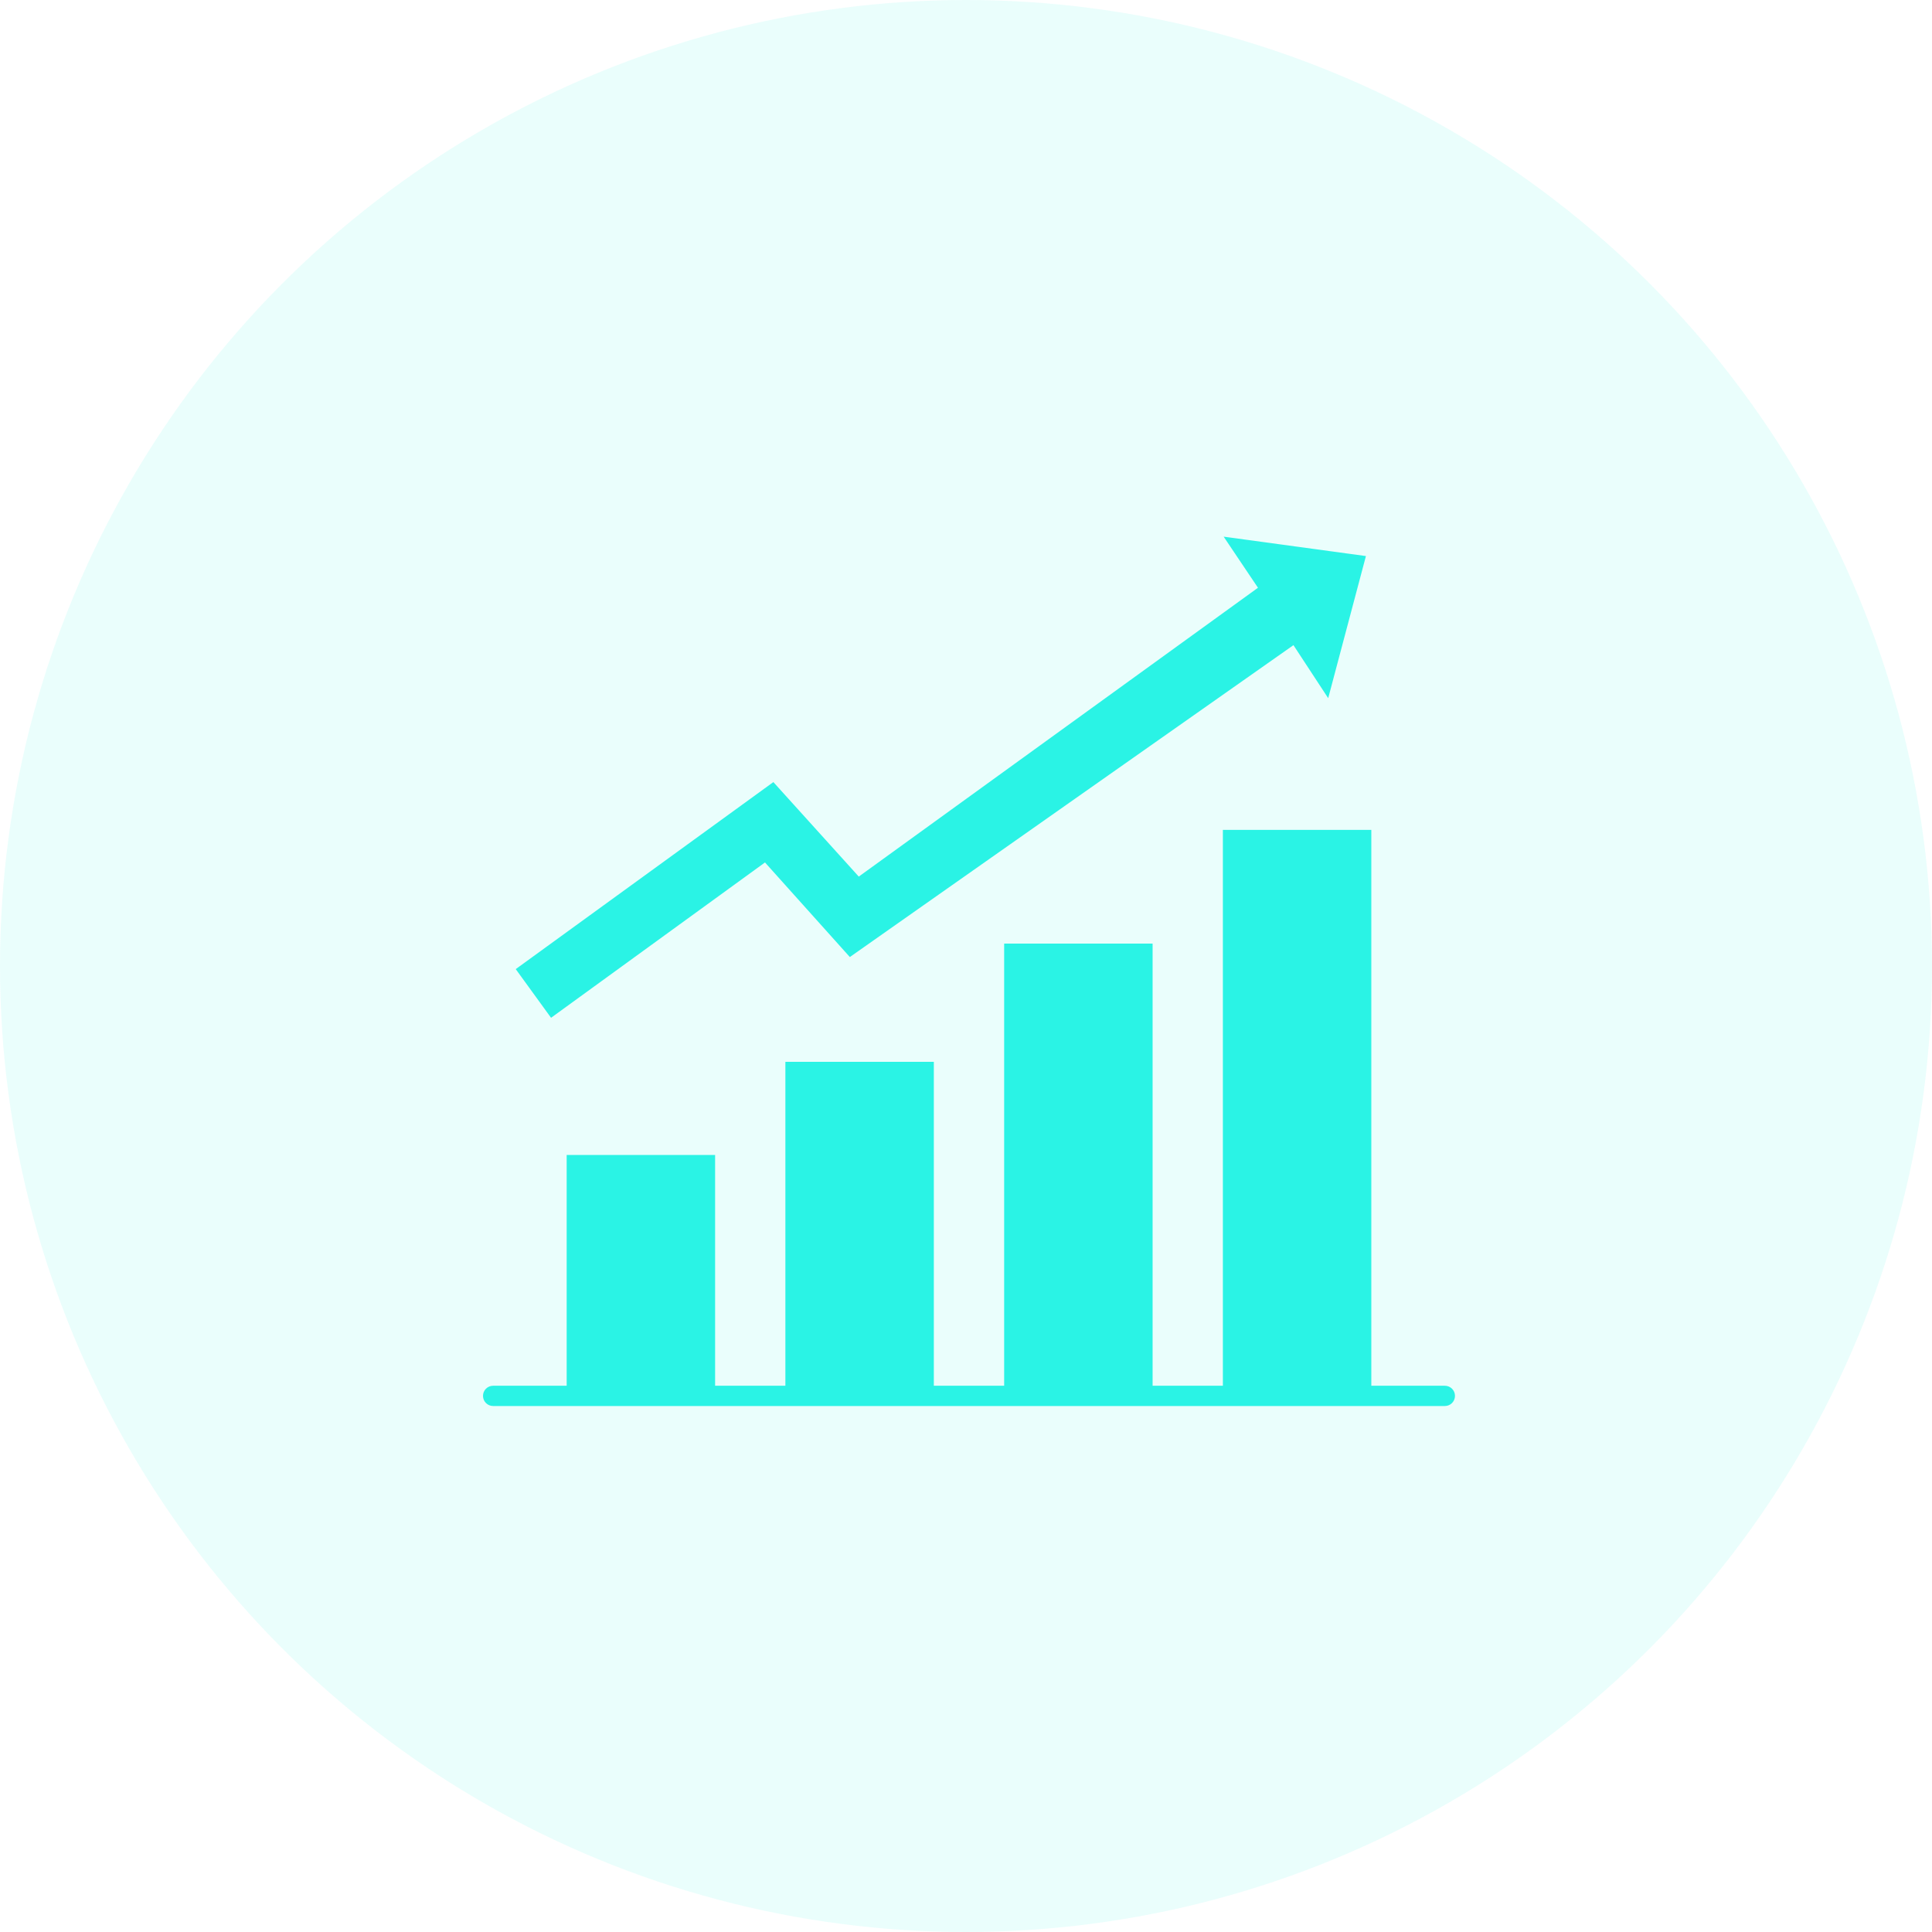 <svg xmlns="http://www.w3.org/2000/svg" width="72" height="72" viewBox="0 0 72 72" fill="none"><circle opacity="0.1" cx="36" cy="36" r="36" fill="#2AF3E5"></circle><path d="M53.846 51.643H51.105V30.928H45.573V51.643H42.954V35.165H37.422V51.643H34.801V39.572H29.269V51.643H26.65V43.043H21.118V51.643H18.377C18.169 51.643 18 51.812 18 52.02C18 52.229 18.169 52.398 18.377 52.398H53.846C54.054 52.398 54.223 52.229 54.223 52.02C54.223 51.812 54.054 51.643 53.846 51.643Z" fill="#2AF3E5"></path><path d="M31.67 35.667C31.672 35.665 31.671 35.666 31.671 35.666C31.671 35.666 31.67 35.666 31.67 35.667Z" fill="#2AF3E5"></path><path d="M31.67 35.666C31.67 35.666 31.67 35.667 31.67 35.667C31.67 35.666 31.67 35.666 31.67 35.666Z" fill="#2AF3E5"></path><path d="M31.67 35.666C31.669 35.667 31.669 35.667 31.67 35.666V35.666Z" fill="#2AF3E5"></path><path d="M32.005 32.668L32.006 32.667L32.005 32.668Z" fill="#2AF3E5"></path><path d="M32.004 32.668L28.821 29.146L19.22 36.116L20.536 37.93L28.509 32.141L31.671 35.666C31.683 35.657 31.994 35.438 48.203 24.043L49.498 26.019L50.904 20.723L45.602 20L46.881 21.904C45.89 22.621 32.992 31.953 32.004 32.668Z" fill="#2AF3E5"></path><path d="M32.007 32.666H32.007V32.667H32.007V32.666Z" fill="#2AF3E5"></path></svg>